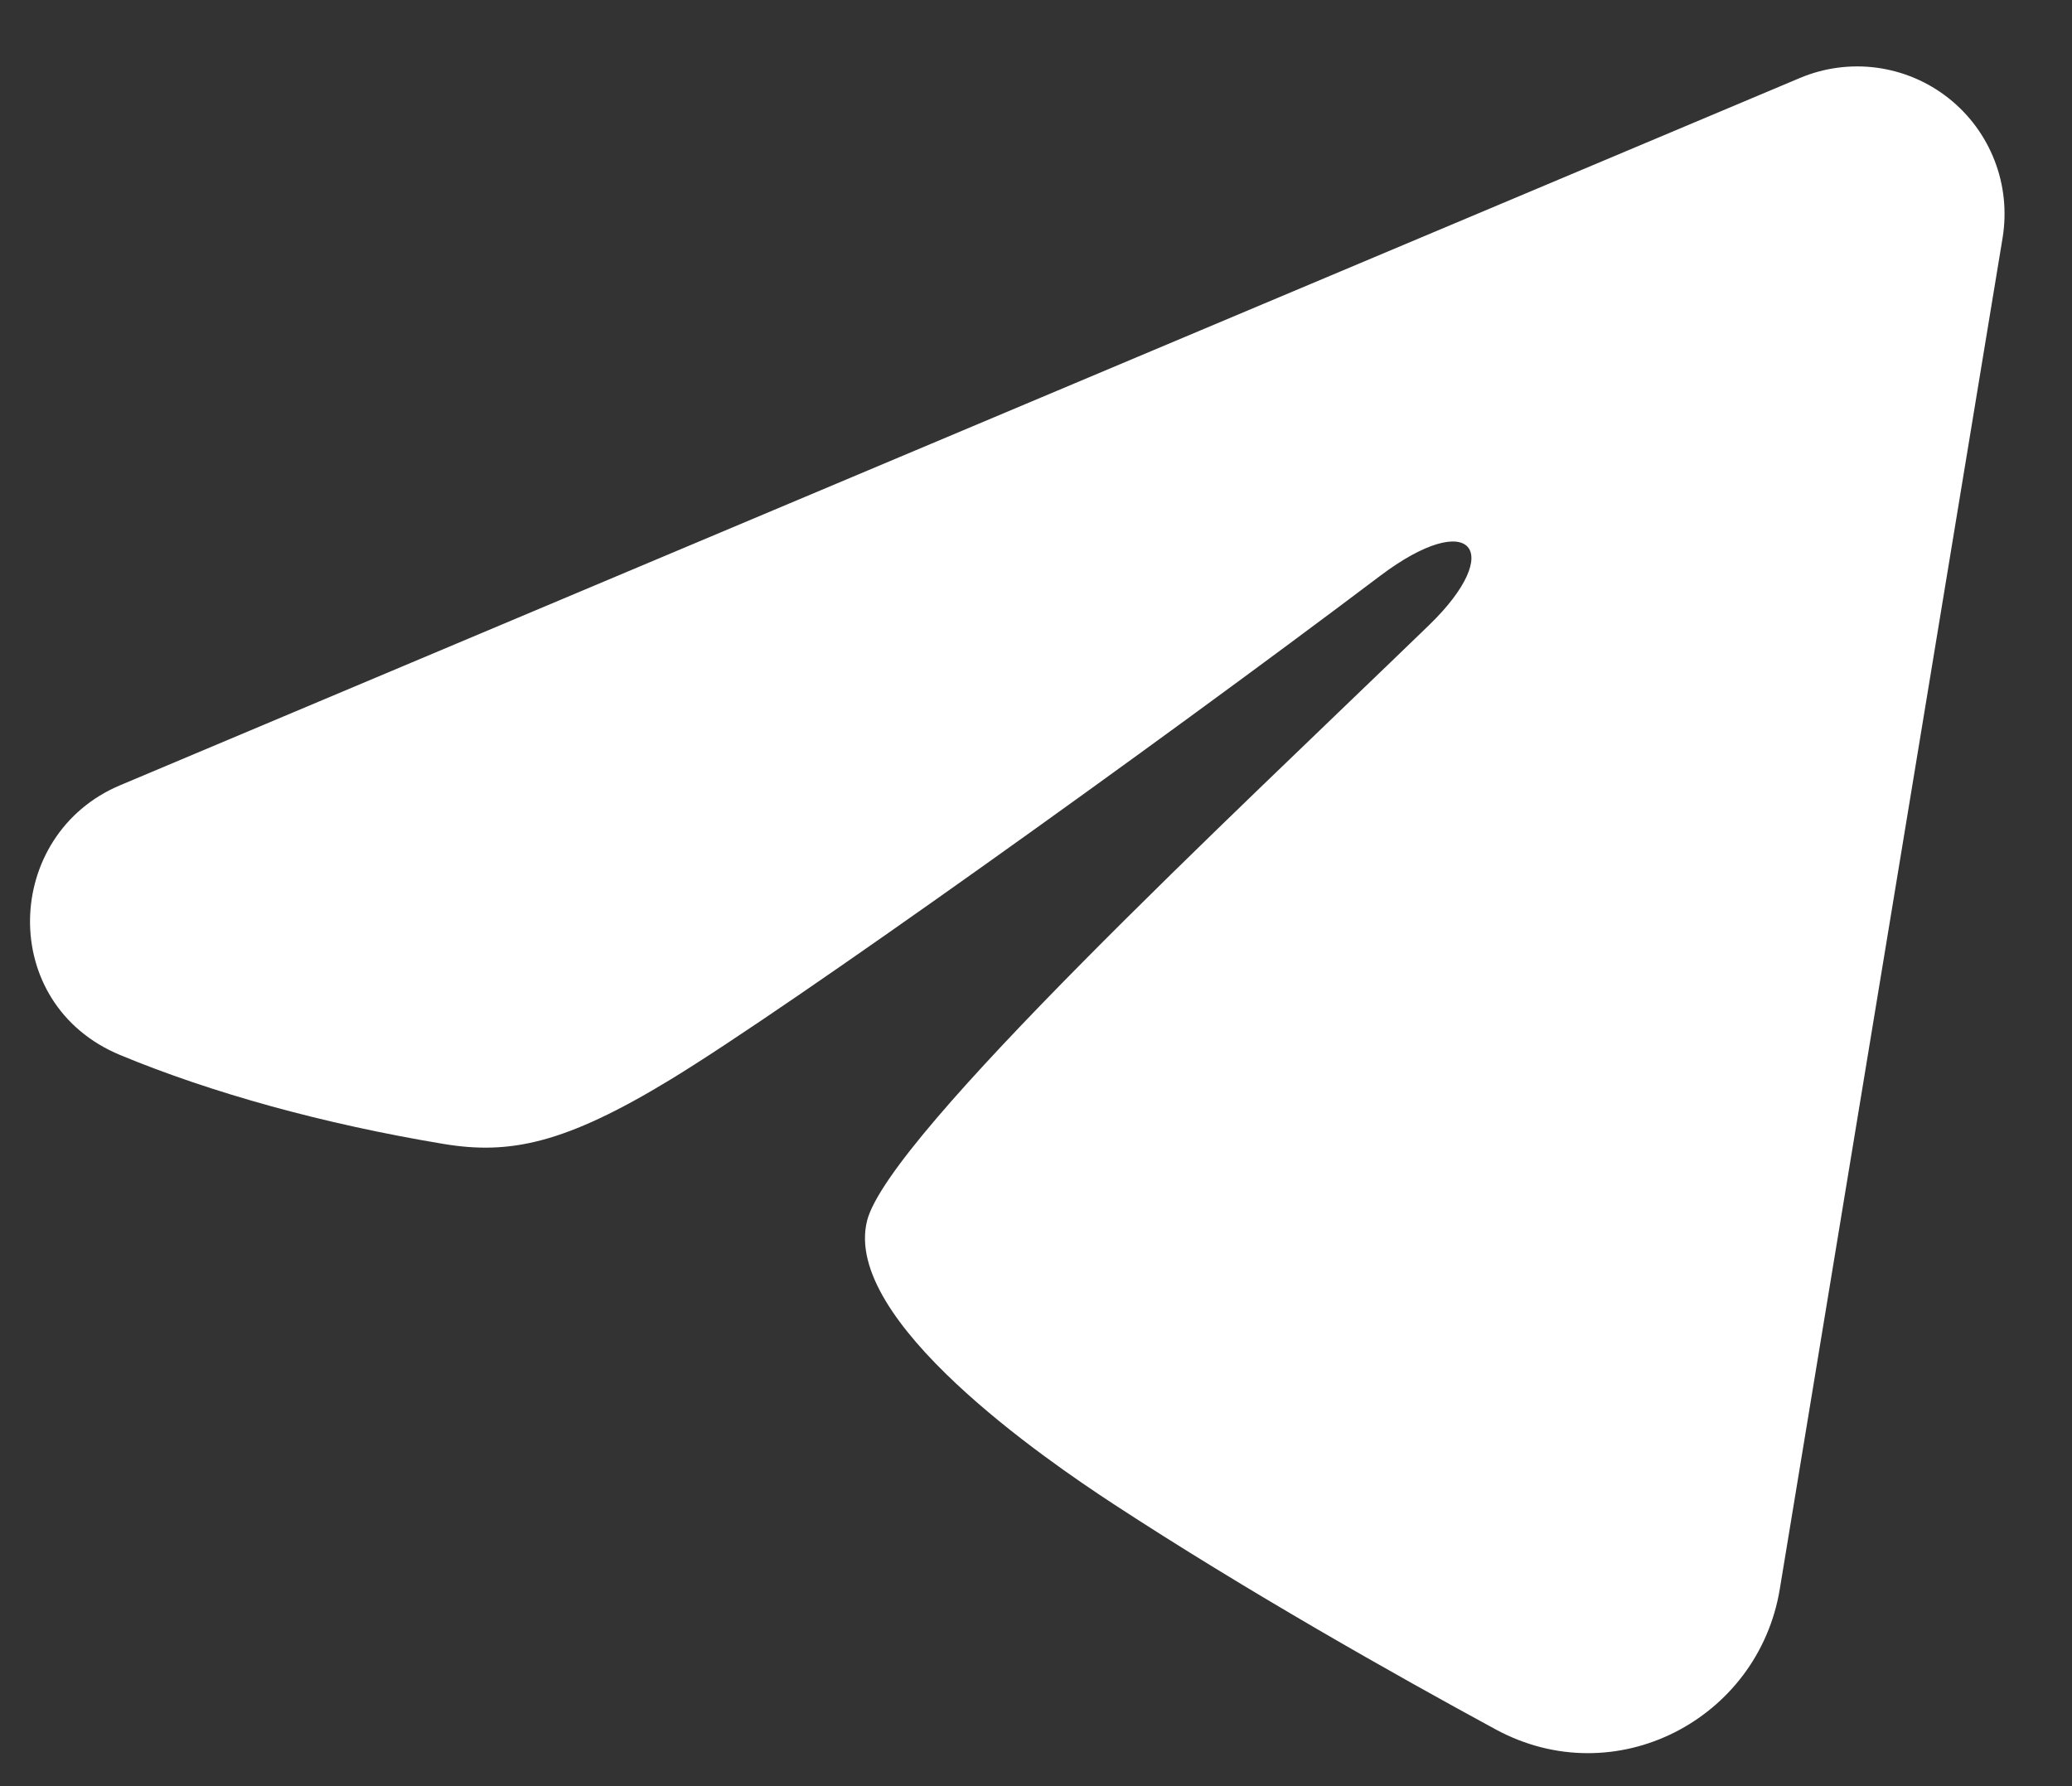 <svg width="29" height="25" viewBox="0 0 29 25" fill="none" xmlns="http://www.w3.org/2000/svg">
<rect x="0" y="0" width="29" height="25" fill="#333333" stroke="none"/>
<path fill-rule="evenodd" clip-rule="evenodd" d="M25.193 1.091C25.533 0.948 25.905 0.899 26.27 0.948C26.636 0.998 26.981 1.144 27.271 1.373C27.56 1.601 27.783 1.903 27.916 2.246C28.05 2.59 28.088 2.963 28.029 3.327L24.91 22.243C24.608 24.067 22.606 25.114 20.932 24.205C19.532 23.445 17.453 22.273 15.584 21.051C14.649 20.439 11.784 18.48 12.136 17.085C12.439 15.893 17.251 11.413 20.001 8.75C21.081 7.704 20.588 7.1 19.314 8.062C16.147 10.452 11.067 14.086 9.386 15.109C7.904 16.011 7.131 16.165 6.207 16.011C4.522 15.731 2.958 15.296 1.682 14.767C-0.042 14.052 0.042 11.681 1.681 10.991L25.193 1.091Z" fill="white"/>
</svg>
